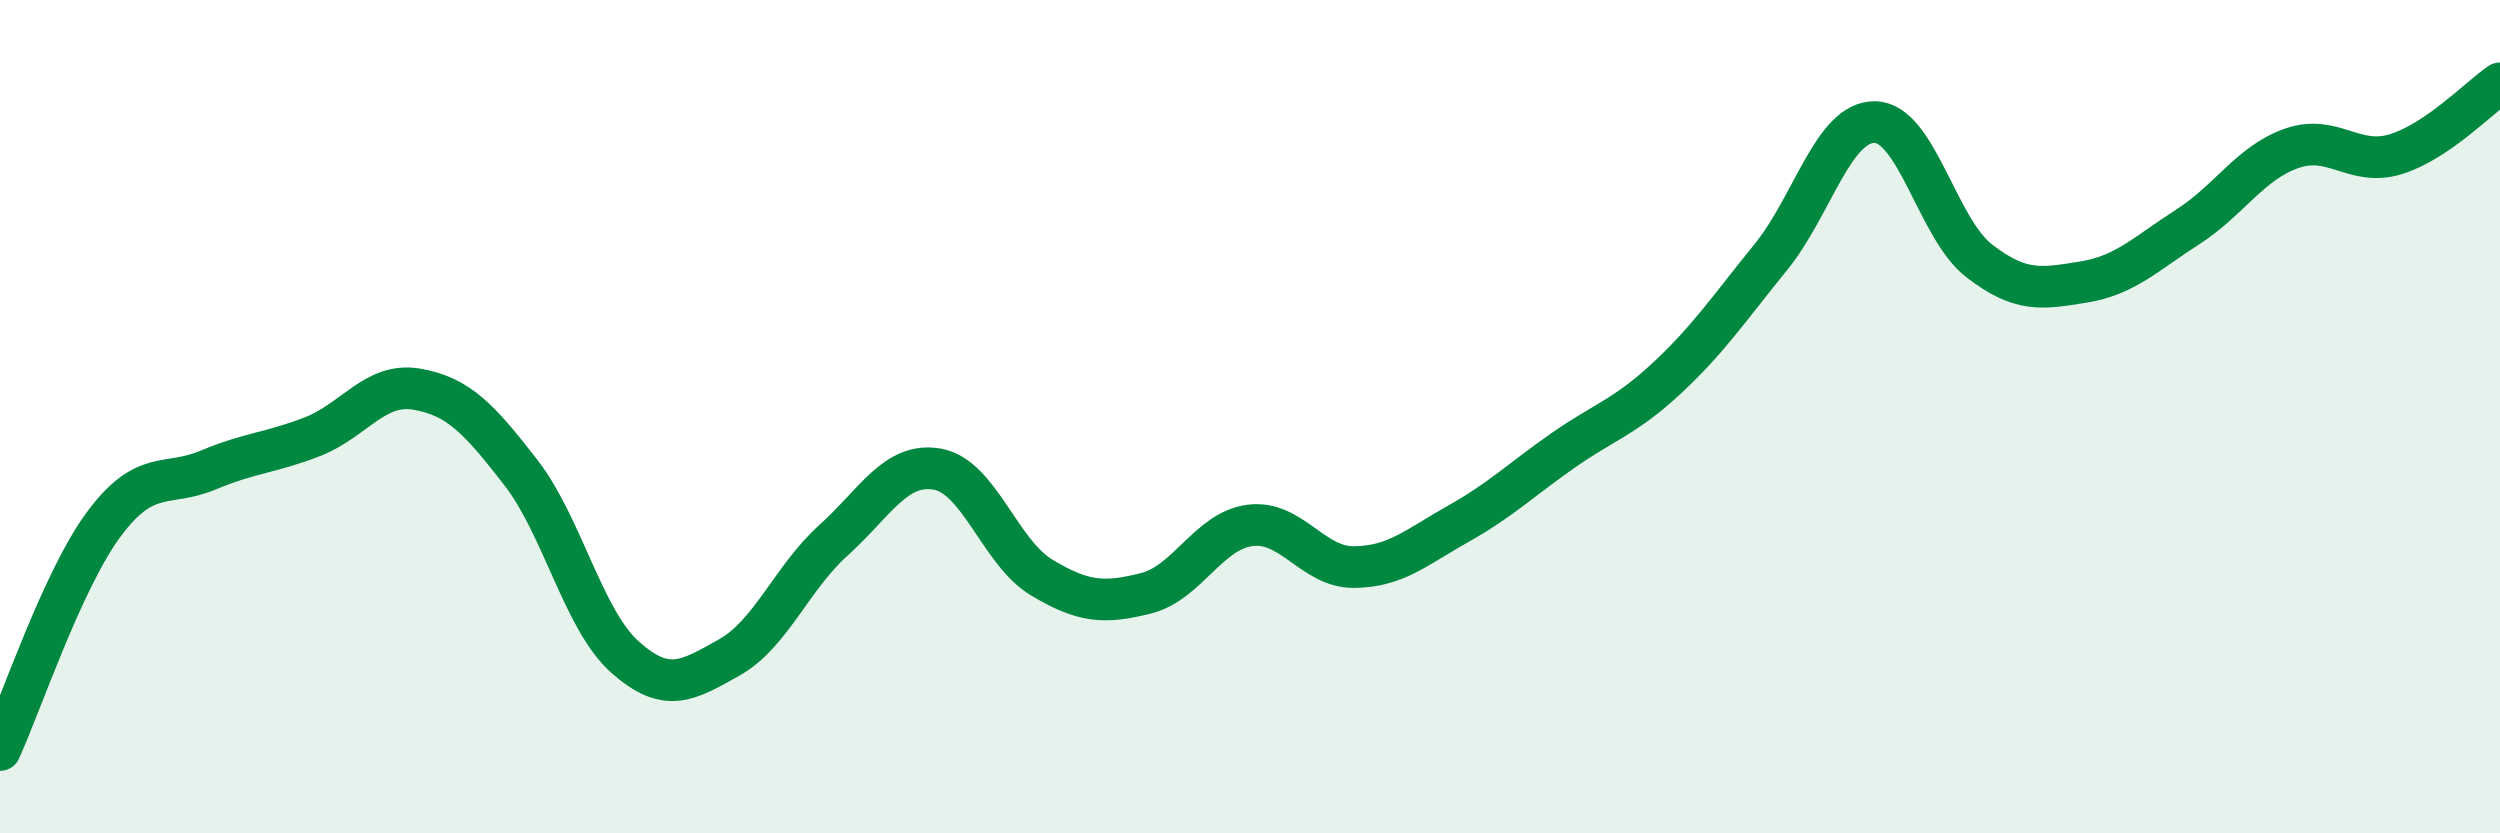 
    <svg width="60" height="20" viewBox="0 0 60 20" xmlns="http://www.w3.org/2000/svg">
      <path
        d="M 0,18 C 0.5,16.91 1.5,13.91 2.5,12.57 C 3.5,11.23 4,11.7 5,11.28 C 6,10.86 6.5,10.87 7.5,10.48 C 8.5,10.09 9,9.17 10,9.34 C 11,9.51 11.5,10.05 12.5,11.34 C 13.5,12.63 14,14.88 15,15.77 C 16,16.66 16.5,16.34 17.5,15.78 C 18.5,15.22 19,13.87 20,12.97 C 21,12.07 21.5,11.08 22.5,11.26 C 23.5,11.44 24,13.26 25,13.86 C 26,14.46 26.5,14.49 27.5,14.24 C 28.5,13.99 29,12.74 30,12.61 C 31,12.48 31.5,13.62 32.5,13.61 C 33.5,13.6 34,13.13 35,12.57 C 36,12.01 36.5,11.52 37.5,10.82 C 38.5,10.12 39,10.01 40,9.08 C 41,8.15 41.5,7.4 42.5,6.17 C 43.5,4.94 44,2.91 45,2.93 C 46,2.95 46.5,5.49 47.5,6.26 C 48.5,7.03 49,6.93 50,6.77 C 51,6.61 51.5,6.09 52.5,5.45 C 53.5,4.81 54,3.91 55,3.56 C 56,3.21 56.5,4.01 57.5,3.7 C 58.5,3.39 59.5,2.34 60,2L60 20L0 20Z"
        fill="#008740"
        opacity="0.1"
        stroke-linecap="round"
        stroke-linejoin="round"
      />
      <path
        d="M 0,18 C 0.5,16.91 1.5,13.91 2.5,12.57 C 3.5,11.23 4,11.7 5,11.28 C 6,10.86 6.5,10.87 7.5,10.48 C 8.5,10.09 9,9.17 10,9.34 C 11,9.51 11.5,10.05 12.5,11.34 C 13.5,12.63 14,14.88 15,15.77 C 16,16.66 16.5,16.34 17.5,15.78 C 18.5,15.22 19,13.87 20,12.97 C 21,12.07 21.5,11.08 22.5,11.26 C 23.5,11.44 24,13.26 25,13.86 C 26,14.46 26.5,14.49 27.5,14.24 C 28.5,13.99 29,12.74 30,12.61 C 31,12.48 31.5,13.62 32.5,13.61 C 33.5,13.6 34,13.13 35,12.57 C 36,12.01 36.5,11.52 37.5,10.82 C 38.5,10.12 39,10.01 40,9.08 C 41,8.15 41.5,7.4 42.5,6.17 C 43.5,4.94 44,2.91 45,2.93 C 46,2.95 46.5,5.49 47.5,6.26 C 48.5,7.03 49,6.93 50,6.77 C 51,6.61 51.5,6.09 52.5,5.45 C 53.5,4.81 54,3.91 55,3.56 C 56,3.21 56.5,4.01 57.5,3.7 C 58.5,3.39 59.5,2.34 60,2"
        stroke="#008740"
        stroke-width="1"
        fill="none"
        stroke-linecap="round"
        stroke-linejoin="round"
      />
    </svg>
  